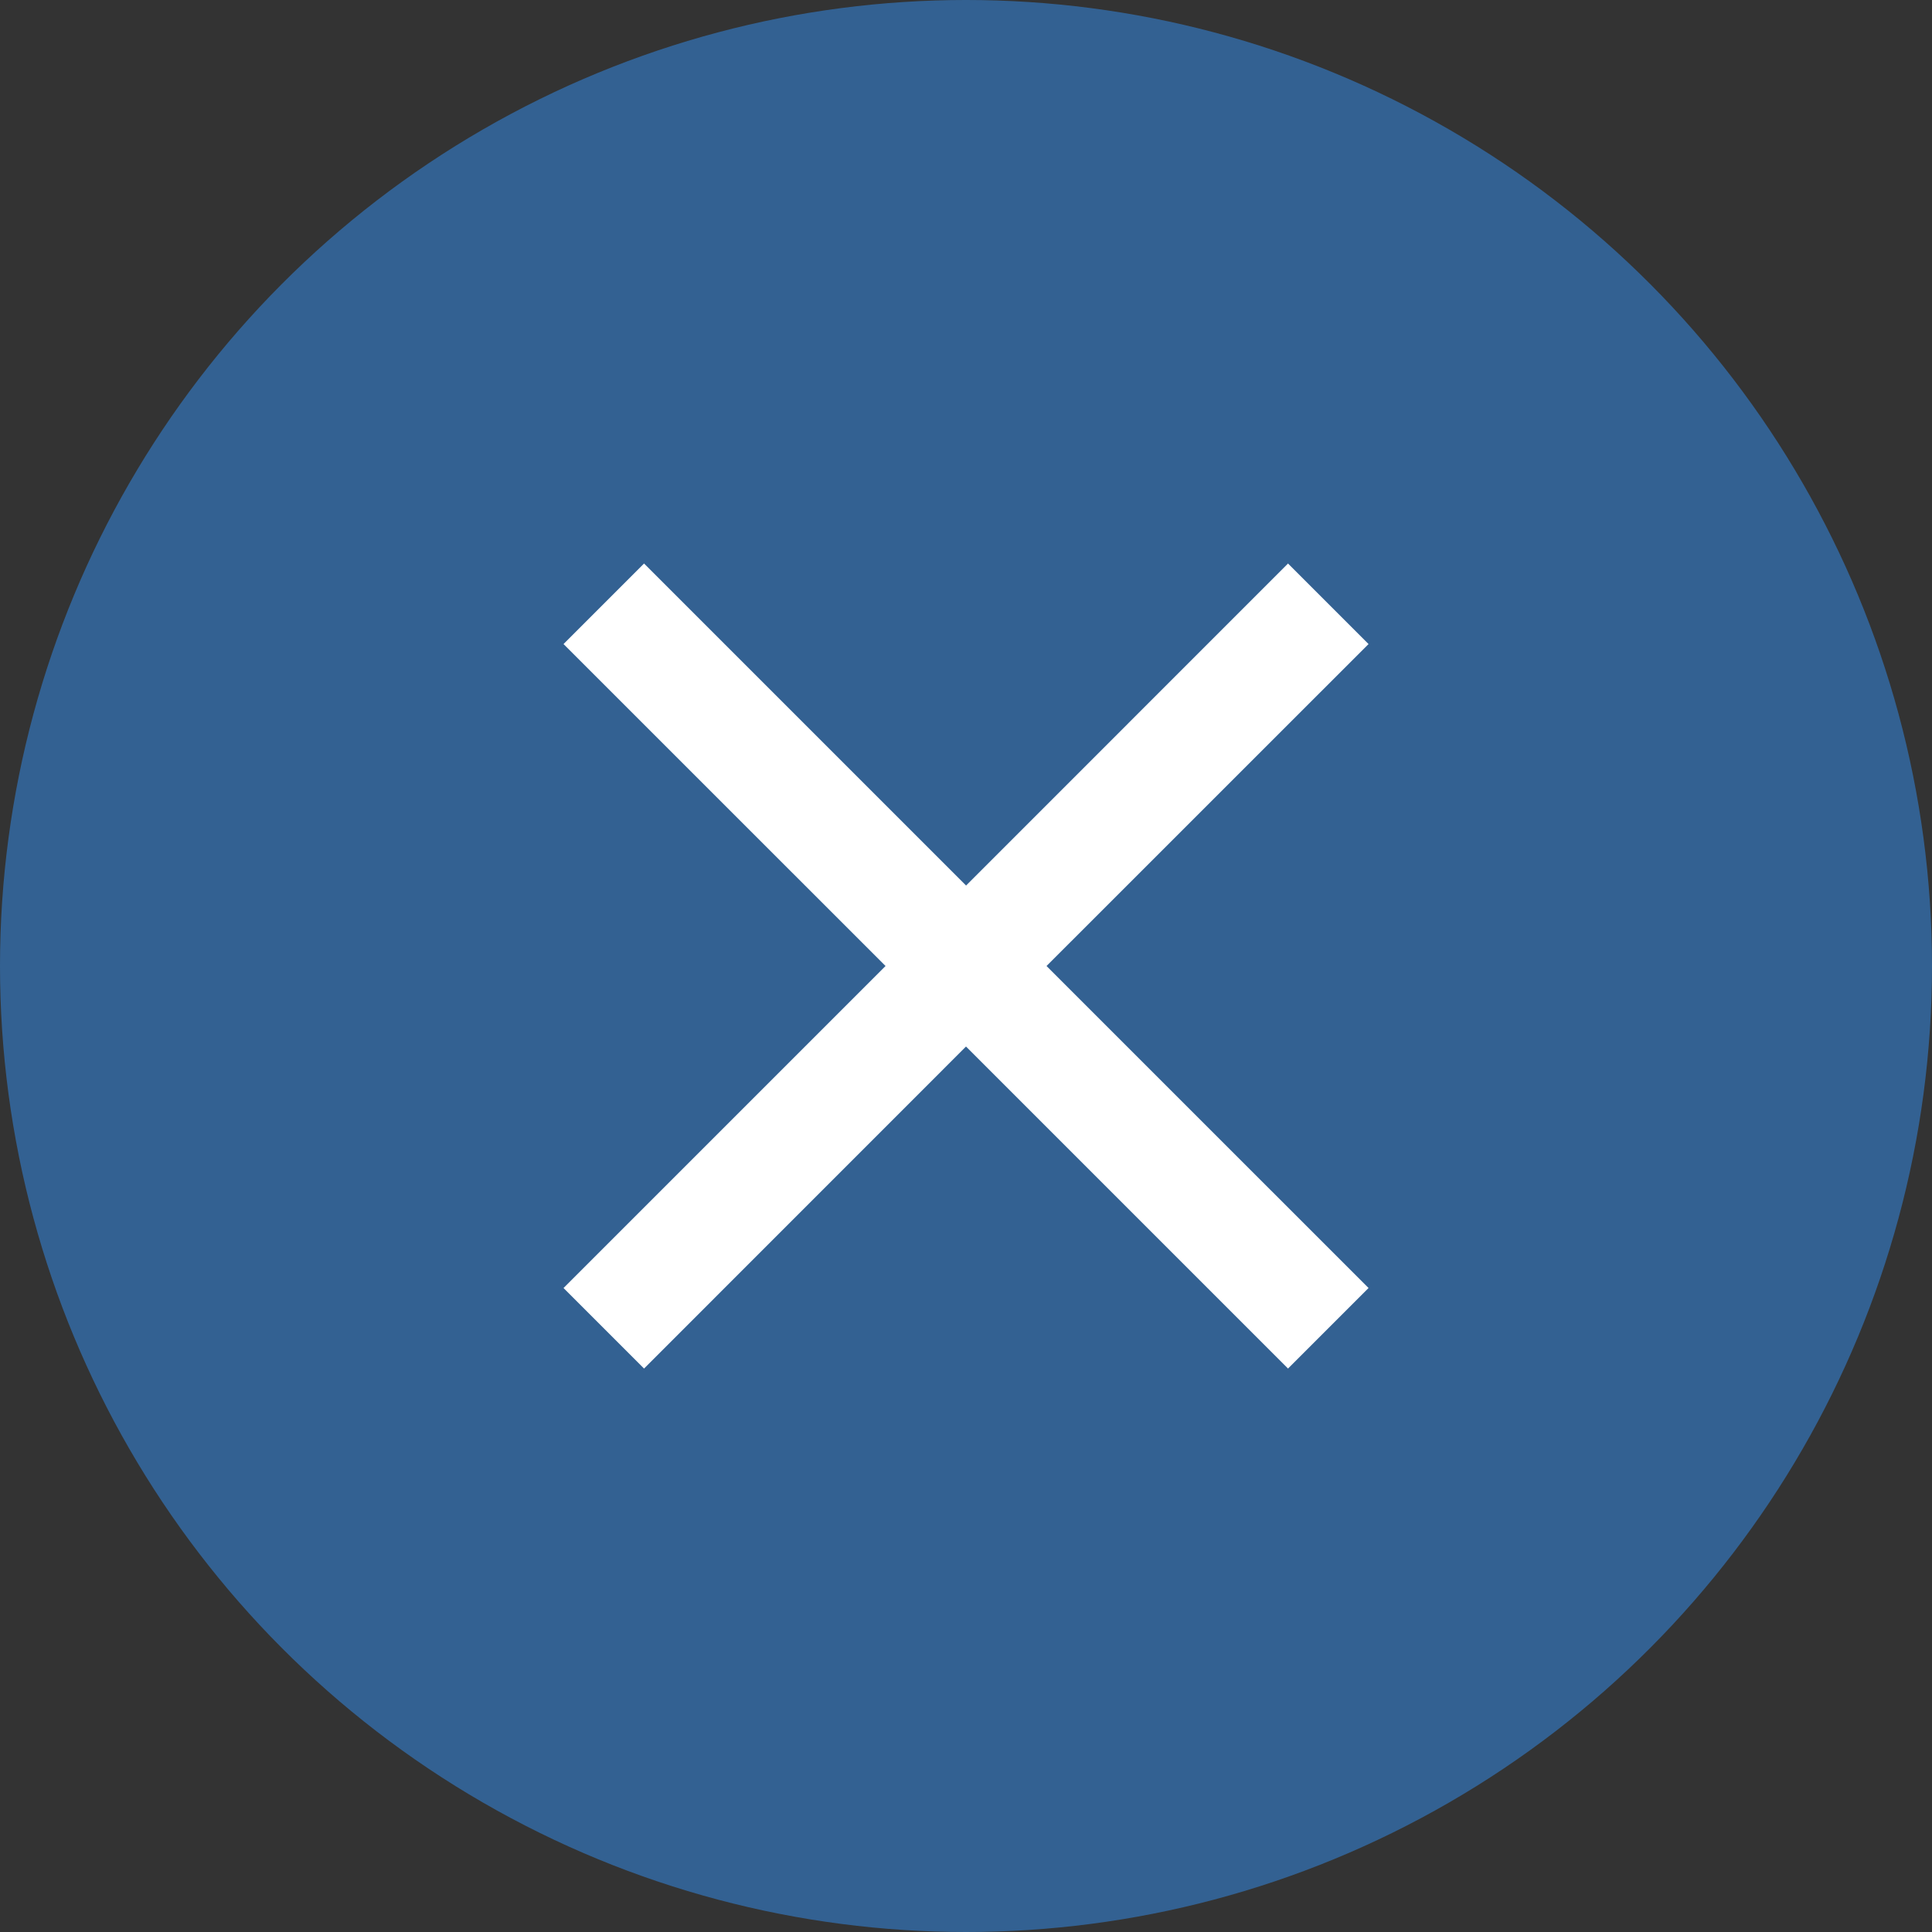 <svg xmlns="http://www.w3.org/2000/svg" width="28" height="28" viewBox="0 0 28 28"><rect x="0" y="0" width="28" height="28" fill="#333333" stroke="none"/><circle cx="14" cy="14" r="14" fill="#336192"/><g transform="translate(4 4)"><rect width="20" height="20" fill="none"/><path d="M6.167,16.667,5,15.5l4.667-4.667L5,6.167,6.167,5l4.667,4.667L15.5,5l1.167,1.167L12,10.833,16.667,15.5,15.5,16.667,10.833,12Z" transform="translate(-0.833 -0.833)" fill="#fff"/></g></svg>